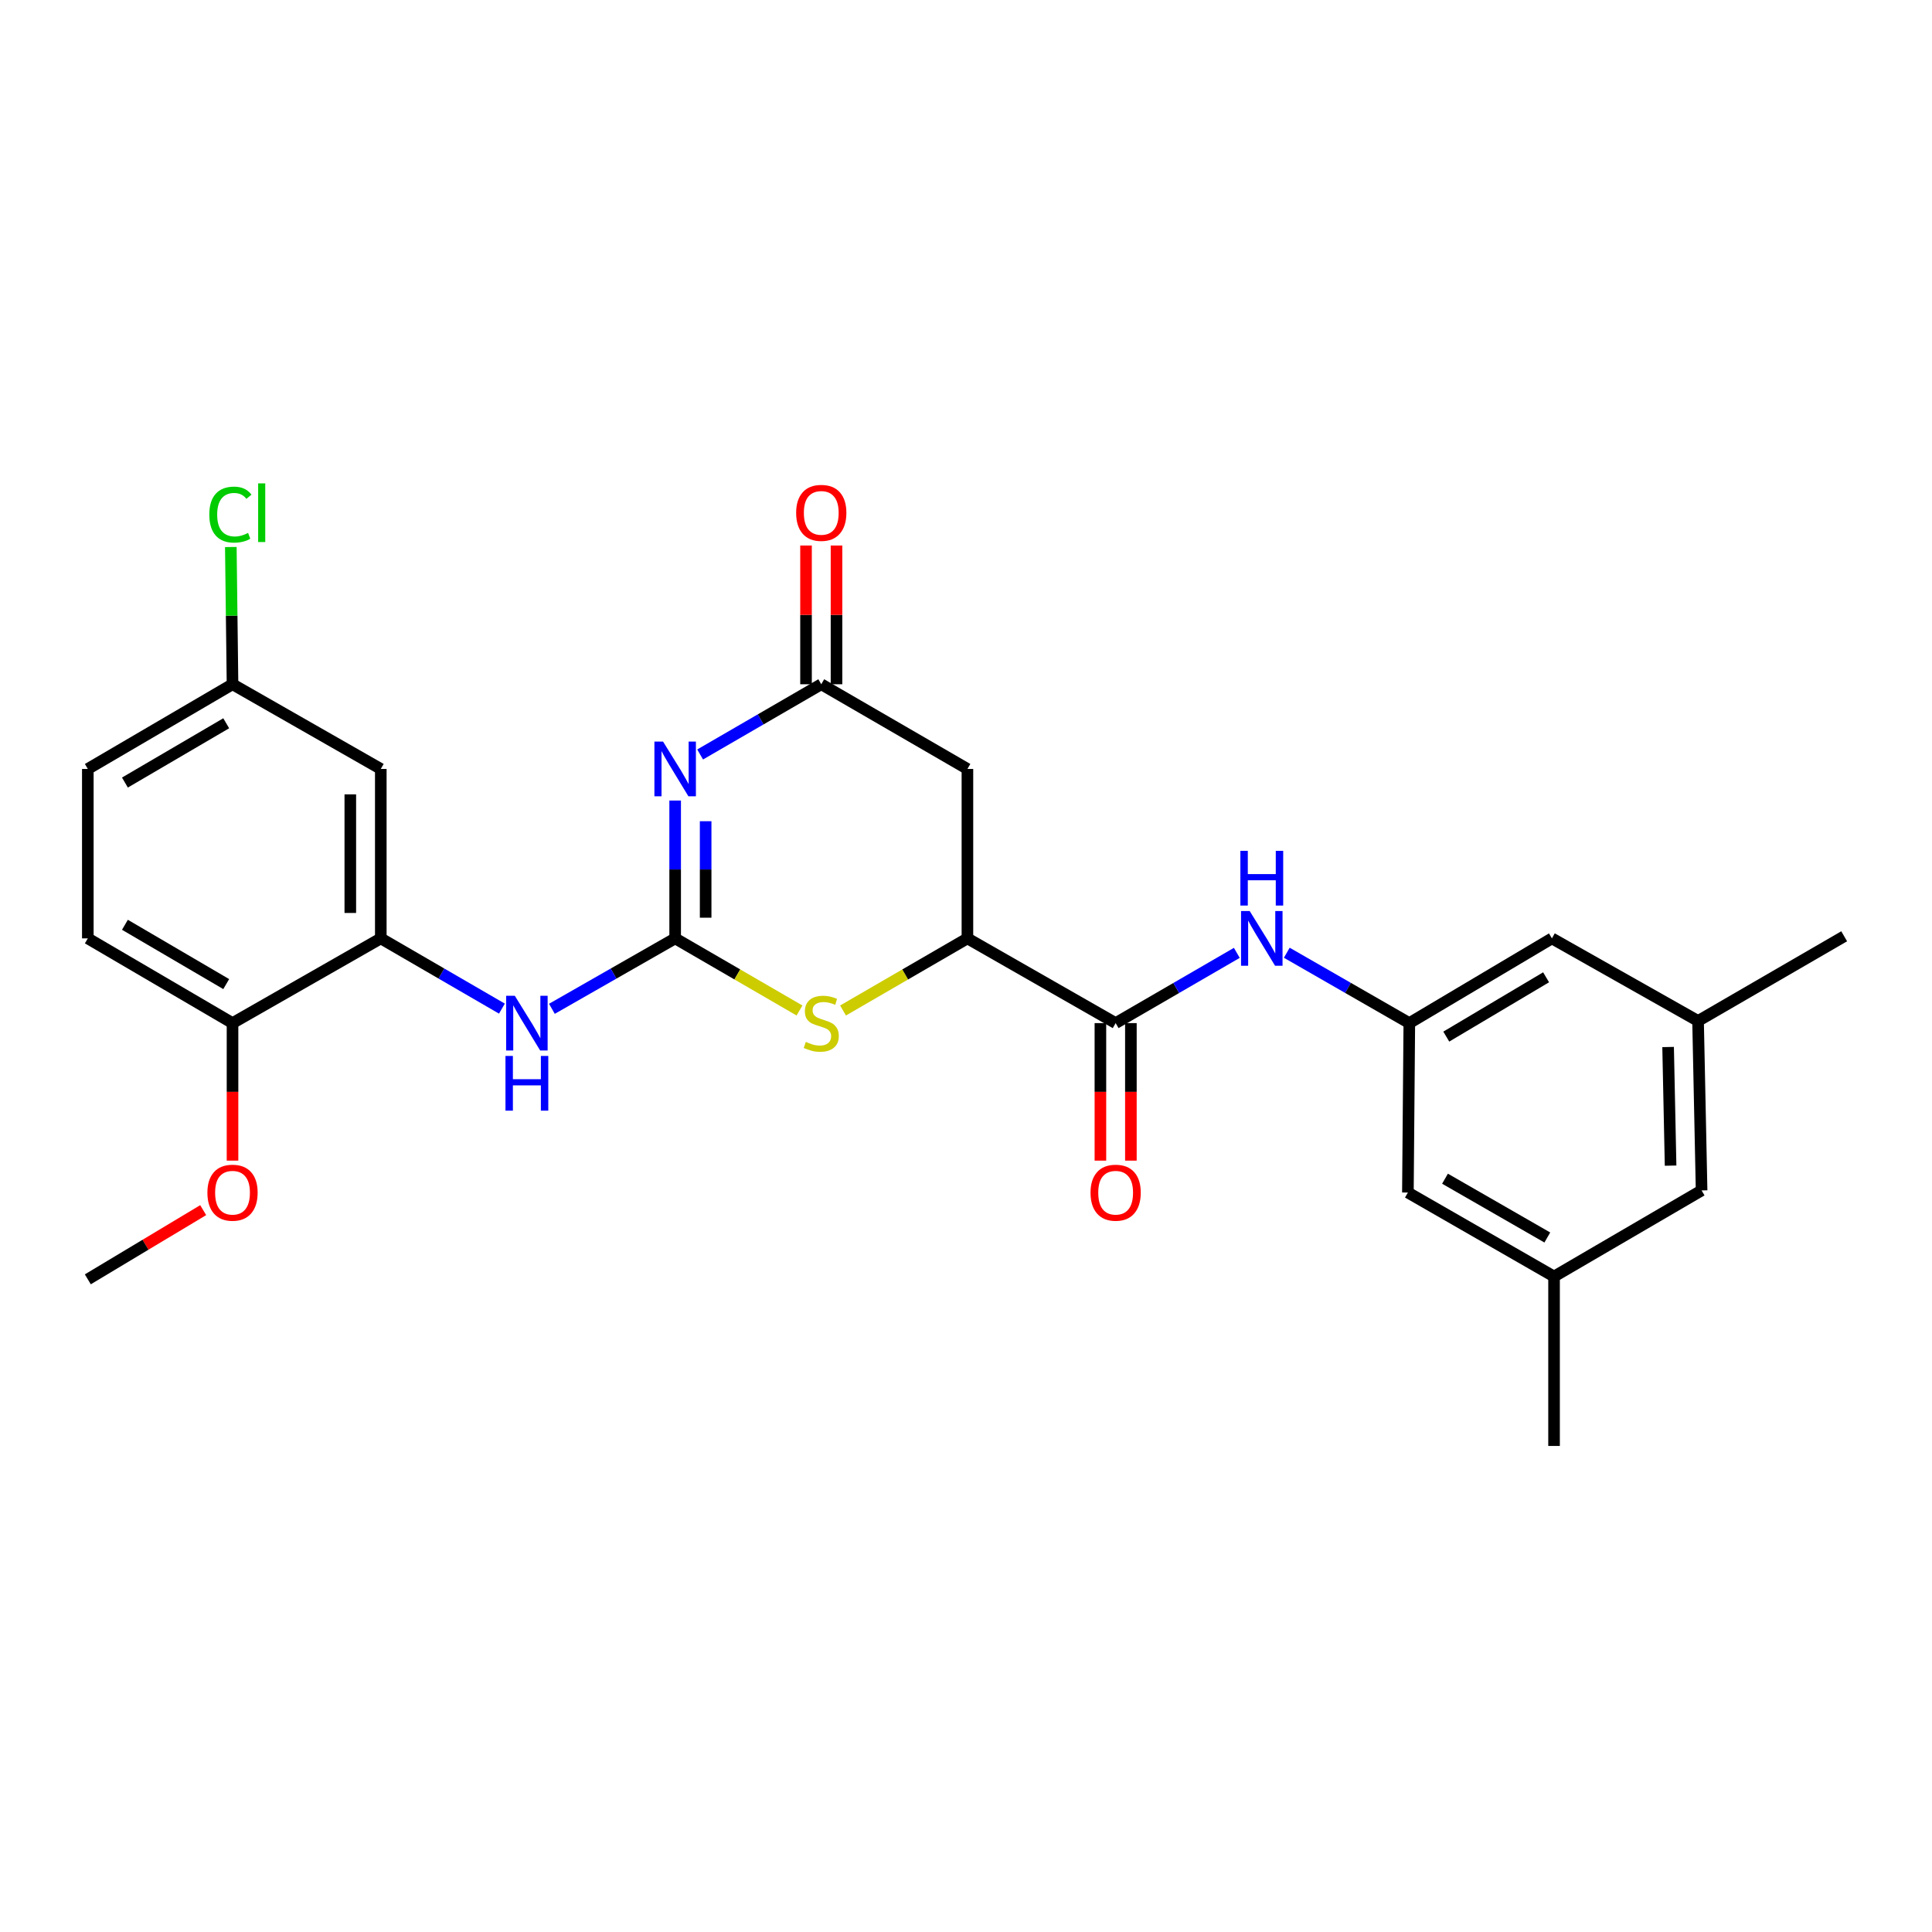 <?xml version='1.0' encoding='iso-8859-1'?>
<svg version='1.1' baseProfile='full'
              xmlns='http://www.w3.org/2000/svg'
                      xmlns:rdkit='http://www.rdkit.org/xml'
                      xmlns:xlink='http://www.w3.org/1999/xlink'
                  xml:space='preserve'
width='1000px' height='1000px' viewBox='0 0 1000 1000'>
<!-- END OF HEADER -->
<rect style='opacity:1.0;fill:#FFFFFF;stroke:none' width='1000' height='1000' x='0' y='0'> </rect>
<path class='bond-0' d='M 349.461,485.704 L 349.461,450.032' style='fill:none;fill-rule:evenodd;stroke:#000000;stroke-width:6px;stroke-linecap:butt;stroke-linejoin:miter;stroke-opacity:1' />
<path class='bond-0' d='M 349.461,450.032 L 349.461,414.361' style='fill:none;fill-rule:evenodd;stroke:#0000FF;stroke-width:6px;stroke-linecap:butt;stroke-linejoin:miter;stroke-opacity:1' />
<path class='bond-0' d='M 365.24,475.002 L 365.24,450.032' style='fill:none;fill-rule:evenodd;stroke:#000000;stroke-width:6px;stroke-linecap:butt;stroke-linejoin:miter;stroke-opacity:1' />
<path class='bond-0' d='M 365.24,450.032 L 365.24,425.062' style='fill:none;fill-rule:evenodd;stroke:#0000FF;stroke-width:6px;stroke-linecap:butt;stroke-linejoin:miter;stroke-opacity:1' />
<path class='bond-1' d='M 349.461,485.704 L 381.64,504.365' style='fill:none;fill-rule:evenodd;stroke:#000000;stroke-width:6px;stroke-linecap:butt;stroke-linejoin:miter;stroke-opacity:1' />
<path class='bond-1' d='M 381.64,504.365 L 413.82,523.027' style='fill:none;fill-rule:evenodd;stroke:#CCCC00;stroke-width:6px;stroke-linecap:butt;stroke-linejoin:miter;stroke-opacity:1' />
<path class='bond-6' d='M 349.461,485.704 L 317.562,503.932' style='fill:none;fill-rule:evenodd;stroke:#000000;stroke-width:6px;stroke-linecap:butt;stroke-linejoin:miter;stroke-opacity:1' />
<path class='bond-6' d='M 317.562,503.932 L 285.664,522.16' style='fill:none;fill-rule:evenodd;stroke:#0000FF;stroke-width:6px;stroke-linecap:butt;stroke-linejoin:miter;stroke-opacity:1' />
<path class='bond-2' d='M 362.386,390.516 L 393.736,372.342' style='fill:none;fill-rule:evenodd;stroke:#0000FF;stroke-width:6px;stroke-linecap:butt;stroke-linejoin:miter;stroke-opacity:1' />
<path class='bond-2' d='M 393.736,372.342 L 425.085,354.169' style='fill:none;fill-rule:evenodd;stroke:#000000;stroke-width:6px;stroke-linecap:butt;stroke-linejoin:miter;stroke-opacity:1' />
<path class='bond-3' d='M 436.352,523.029 L 468.544,504.366' style='fill:none;fill-rule:evenodd;stroke:#CCCC00;stroke-width:6px;stroke-linecap:butt;stroke-linejoin:miter;stroke-opacity:1' />
<path class='bond-3' d='M 468.544,504.366 L 500.736,485.704' style='fill:none;fill-rule:evenodd;stroke:#000000;stroke-width:6px;stroke-linecap:butt;stroke-linejoin:miter;stroke-opacity:1' />
<path class='bond-13' d='M 432.975,354.169 L 432.975,318.264' style='fill:none;fill-rule:evenodd;stroke:#000000;stroke-width:6px;stroke-linecap:butt;stroke-linejoin:miter;stroke-opacity:1' />
<path class='bond-13' d='M 432.975,318.264 L 432.975,282.358' style='fill:none;fill-rule:evenodd;stroke:#FF0000;stroke-width:6px;stroke-linecap:butt;stroke-linejoin:miter;stroke-opacity:1' />
<path class='bond-13' d='M 417.196,354.169 L 417.196,318.264' style='fill:none;fill-rule:evenodd;stroke:#000000;stroke-width:6px;stroke-linecap:butt;stroke-linejoin:miter;stroke-opacity:1' />
<path class='bond-13' d='M 417.196,318.264 L 417.196,282.358' style='fill:none;fill-rule:evenodd;stroke:#FF0000;stroke-width:6px;stroke-linecap:butt;stroke-linejoin:miter;stroke-opacity:1' />
<path class='bond-27' d='M 425.085,354.169 L 500.736,398.008' style='fill:none;fill-rule:evenodd;stroke:#000000;stroke-width:6px;stroke-linecap:butt;stroke-linejoin:miter;stroke-opacity:1' />
<path class='bond-4' d='M 500.736,485.704 L 577.457,529.56' style='fill:none;fill-rule:evenodd;stroke:#000000;stroke-width:6px;stroke-linecap:butt;stroke-linejoin:miter;stroke-opacity:1' />
<path class='bond-5' d='M 500.736,485.704 L 500.736,398.008' style='fill:none;fill-rule:evenodd;stroke:#000000;stroke-width:6px;stroke-linecap:butt;stroke-linejoin:miter;stroke-opacity:1' />
<path class='bond-8' d='M 577.457,529.56 L 608.815,511.379' style='fill:none;fill-rule:evenodd;stroke:#000000;stroke-width:6px;stroke-linecap:butt;stroke-linejoin:miter;stroke-opacity:1' />
<path class='bond-8' d='M 608.815,511.379 L 640.173,493.198' style='fill:none;fill-rule:evenodd;stroke:#0000FF;stroke-width:6px;stroke-linecap:butt;stroke-linejoin:miter;stroke-opacity:1' />
<path class='bond-12' d='M 569.567,529.56 L 569.567,565.152' style='fill:none;fill-rule:evenodd;stroke:#000000;stroke-width:6px;stroke-linecap:butt;stroke-linejoin:miter;stroke-opacity:1' />
<path class='bond-12' d='M 569.567,565.152 L 569.567,600.743' style='fill:none;fill-rule:evenodd;stroke:#FF0000;stroke-width:6px;stroke-linecap:butt;stroke-linejoin:miter;stroke-opacity:1' />
<path class='bond-12' d='M 585.346,529.56 L 585.346,565.152' style='fill:none;fill-rule:evenodd;stroke:#000000;stroke-width:6px;stroke-linecap:butt;stroke-linejoin:miter;stroke-opacity:1' />
<path class='bond-12' d='M 585.346,565.152 L 585.346,600.743' style='fill:none;fill-rule:evenodd;stroke:#FF0000;stroke-width:6px;stroke-linecap:butt;stroke-linejoin:miter;stroke-opacity:1' />
<path class='bond-7' d='M 259.789,522.064 L 228.444,503.884' style='fill:none;fill-rule:evenodd;stroke:#0000FF;stroke-width:6px;stroke-linecap:butt;stroke-linejoin:miter;stroke-opacity:1' />
<path class='bond-7' d='M 228.444,503.884 L 197.098,485.704' style='fill:none;fill-rule:evenodd;stroke:#000000;stroke-width:6px;stroke-linecap:butt;stroke-linejoin:miter;stroke-opacity:1' />
<path class='bond-10' d='M 197.098,485.704 L 197.098,398.008' style='fill:none;fill-rule:evenodd;stroke:#000000;stroke-width:6px;stroke-linecap:butt;stroke-linejoin:miter;stroke-opacity:1' />
<path class='bond-10' d='M 181.319,472.549 L 181.319,411.163' style='fill:none;fill-rule:evenodd;stroke:#000000;stroke-width:6px;stroke-linecap:butt;stroke-linejoin:miter;stroke-opacity:1' />
<path class='bond-11' d='M 197.098,485.704 L 120.352,529.56' style='fill:none;fill-rule:evenodd;stroke:#000000;stroke-width:6px;stroke-linecap:butt;stroke-linejoin:miter;stroke-opacity:1' />
<path class='bond-9' d='M 666.04,493.136 L 697.75,511.348' style='fill:none;fill-rule:evenodd;stroke:#0000FF;stroke-width:6px;stroke-linecap:butt;stroke-linejoin:miter;stroke-opacity:1' />
<path class='bond-9' d='M 697.75,511.348 L 729.46,529.56' style='fill:none;fill-rule:evenodd;stroke:#000000;stroke-width:6px;stroke-linecap:butt;stroke-linejoin:miter;stroke-opacity:1' />
<path class='bond-16' d='M 729.46,529.56 L 728.724,617.256' style='fill:none;fill-rule:evenodd;stroke:#000000;stroke-width:6px;stroke-linecap:butt;stroke-linejoin:miter;stroke-opacity:1' />
<path class='bond-17' d='M 729.46,529.56 L 803.27,485.704' style='fill:none;fill-rule:evenodd;stroke:#000000;stroke-width:6px;stroke-linecap:butt;stroke-linejoin:miter;stroke-opacity:1' />
<path class='bond-17' d='M 748.591,536.547 L 800.258,505.847' style='fill:none;fill-rule:evenodd;stroke:#000000;stroke-width:6px;stroke-linecap:butt;stroke-linejoin:miter;stroke-opacity:1' />
<path class='bond-19' d='M 197.098,398.008 L 120.352,354.169' style='fill:none;fill-rule:evenodd;stroke:#000000;stroke-width:6px;stroke-linecap:butt;stroke-linejoin:miter;stroke-opacity:1' />
<path class='bond-18' d='M 120.352,529.56 L 45.455,485.704' style='fill:none;fill-rule:evenodd;stroke:#000000;stroke-width:6px;stroke-linecap:butt;stroke-linejoin:miter;stroke-opacity:1' />
<path class='bond-18' d='M 117.09,509.365 L 64.662,478.666' style='fill:none;fill-rule:evenodd;stroke:#000000;stroke-width:6px;stroke-linecap:butt;stroke-linejoin:miter;stroke-opacity:1' />
<path class='bond-23' d='M 120.352,529.56 L 120.352,565.152' style='fill:none;fill-rule:evenodd;stroke:#000000;stroke-width:6px;stroke-linecap:butt;stroke-linejoin:miter;stroke-opacity:1' />
<path class='bond-23' d='M 120.352,565.152 L 120.352,600.743' style='fill:none;fill-rule:evenodd;stroke:#FF0000;stroke-width:6px;stroke-linecap:butt;stroke-linejoin:miter;stroke-opacity:1' />
<path class='bond-14' d='M 804.374,660.726 L 728.724,617.256' style='fill:none;fill-rule:evenodd;stroke:#000000;stroke-width:6px;stroke-linecap:butt;stroke-linejoin:miter;stroke-opacity:1' />
<path class='bond-14' d='M 800.888,640.525 L 747.933,610.095' style='fill:none;fill-rule:evenodd;stroke:#000000;stroke-width:6px;stroke-linecap:butt;stroke-linejoin:miter;stroke-opacity:1' />
<path class='bond-24' d='M 804.374,660.726 L 804.374,748.422' style='fill:none;fill-rule:evenodd;stroke:#000000;stroke-width:6px;stroke-linecap:butt;stroke-linejoin:miter;stroke-opacity:1' />
<path class='bond-29' d='M 804.374,660.726 L 880.744,616.16' style='fill:none;fill-rule:evenodd;stroke:#000000;stroke-width:6px;stroke-linecap:butt;stroke-linejoin:miter;stroke-opacity:1' />
<path class='bond-15' d='M 878.912,528.447 L 803.27,485.704' style='fill:none;fill-rule:evenodd;stroke:#000000;stroke-width:6px;stroke-linecap:butt;stroke-linejoin:miter;stroke-opacity:1' />
<path class='bond-20' d='M 878.912,528.447 L 880.744,616.16' style='fill:none;fill-rule:evenodd;stroke:#000000;stroke-width:6px;stroke-linecap:butt;stroke-linejoin:miter;stroke-opacity:1' />
<path class='bond-20' d='M 863.411,541.933 L 864.694,603.332' style='fill:none;fill-rule:evenodd;stroke:#000000;stroke-width:6px;stroke-linecap:butt;stroke-linejoin:miter;stroke-opacity:1' />
<path class='bond-25' d='M 878.912,528.447 L 954.545,484.617' style='fill:none;fill-rule:evenodd;stroke:#000000;stroke-width:6px;stroke-linecap:butt;stroke-linejoin:miter;stroke-opacity:1' />
<path class='bond-21' d='M 45.455,485.704 L 45.455,398.008' style='fill:none;fill-rule:evenodd;stroke:#000000;stroke-width:6px;stroke-linecap:butt;stroke-linejoin:miter;stroke-opacity:1' />
<path class='bond-22' d='M 120.352,354.169 L 119.913,318.654' style='fill:none;fill-rule:evenodd;stroke:#000000;stroke-width:6px;stroke-linecap:butt;stroke-linejoin:miter;stroke-opacity:1' />
<path class='bond-22' d='M 119.913,318.654 L 119.475,283.138' style='fill:none;fill-rule:evenodd;stroke:#00CC00;stroke-width:6px;stroke-linecap:butt;stroke-linejoin:miter;stroke-opacity:1' />
<path class='bond-28' d='M 120.352,354.169 L 45.455,398.008' style='fill:none;fill-rule:evenodd;stroke:#000000;stroke-width:6px;stroke-linecap:butt;stroke-linejoin:miter;stroke-opacity:1' />
<path class='bond-28' d='M 117.088,374.363 L 64.66,405.05' style='fill:none;fill-rule:evenodd;stroke:#000000;stroke-width:6px;stroke-linecap:butt;stroke-linejoin:miter;stroke-opacity:1' />
<path class='bond-26' d='M 105.168,626.363 L 75.311,644.272' style='fill:none;fill-rule:evenodd;stroke:#FF0000;stroke-width:6px;stroke-linecap:butt;stroke-linejoin:miter;stroke-opacity:1' />
<path class='bond-26' d='M 75.311,644.272 L 45.455,662.182' style='fill:none;fill-rule:evenodd;stroke:#000000;stroke-width:6px;stroke-linecap:butt;stroke-linejoin:miter;stroke-opacity:1' />
<path  class='atom-1' d='M 343.201 383.848
L 352.481 398.848
Q 353.401 400.328, 354.881 403.008
Q 356.361 405.688, 356.441 405.848
L 356.441 383.848
L 360.201 383.848
L 360.201 412.168
L 356.321 412.168
L 346.361 395.768
Q 345.201 393.848, 343.961 391.648
Q 342.761 389.448, 342.401 388.768
L 342.401 412.168
L 338.721 412.168
L 338.721 383.848
L 343.201 383.848
' fill='#0000FF'/>
<path  class='atom-2' d='M 417.085 539.28
Q 417.405 539.4, 418.725 539.96
Q 420.045 540.52, 421.485 540.88
Q 422.965 541.2, 424.405 541.2
Q 427.085 541.2, 428.645 539.92
Q 430.205 538.6, 430.205 536.32
Q 430.205 534.76, 429.405 533.8
Q 428.645 532.84, 427.445 532.32
Q 426.245 531.8, 424.245 531.2
Q 421.725 530.44, 420.205 529.72
Q 418.725 529, 417.645 527.48
Q 416.605 525.96, 416.605 523.4
Q 416.605 519.84, 419.005 517.64
Q 421.445 515.44, 426.245 515.44
Q 429.525 515.44, 433.245 517
L 432.325 520.08
Q 428.925 518.68, 426.365 518.68
Q 423.605 518.68, 422.085 519.84
Q 420.565 520.96, 420.605 522.92
Q 420.605 524.44, 421.365 525.36
Q 422.165 526.28, 423.285 526.8
Q 424.445 527.32, 426.365 527.92
Q 428.925 528.72, 430.445 529.52
Q 431.965 530.32, 433.045 531.96
Q 434.165 533.56, 434.165 536.32
Q 434.165 540.24, 431.525 542.36
Q 428.925 544.44, 424.565 544.44
Q 422.045 544.44, 420.125 543.88
Q 418.245 543.36, 416.005 542.44
L 417.085 539.28
' fill='#CCCC00'/>
<path  class='atom-7' d='M 266.454 515.4
L 275.734 530.4
Q 276.654 531.88, 278.134 534.56
Q 279.614 537.24, 279.694 537.4
L 279.694 515.4
L 283.454 515.4
L 283.454 543.72
L 279.574 543.72
L 269.614 527.32
Q 268.454 525.4, 267.214 523.2
Q 266.014 521, 265.654 520.32
L 265.654 543.72
L 261.974 543.72
L 261.974 515.4
L 266.454 515.4
' fill='#0000FF'/>
<path  class='atom-7' d='M 261.634 546.552
L 265.474 546.552
L 265.474 558.592
L 279.954 558.592
L 279.954 546.552
L 283.794 546.552
L 283.794 574.872
L 279.954 574.872
L 279.954 561.792
L 265.474 561.792
L 265.474 574.872
L 261.634 574.872
L 261.634 546.552
' fill='#0000FF'/>
<path  class='atom-9' d='M 646.839 471.544
L 656.119 486.544
Q 657.039 488.024, 658.519 490.704
Q 659.999 493.384, 660.079 493.544
L 660.079 471.544
L 663.839 471.544
L 663.839 499.864
L 659.959 499.864
L 649.999 483.464
Q 648.839 481.544, 647.599 479.344
Q 646.399 477.144, 646.039 476.464
L 646.039 499.864
L 642.359 499.864
L 642.359 471.544
L 646.839 471.544
' fill='#0000FF'/>
<path  class='atom-9' d='M 642.019 440.392
L 645.859 440.392
L 645.859 452.432
L 660.339 452.432
L 660.339 440.392
L 664.179 440.392
L 664.179 468.712
L 660.339 468.712
L 660.339 455.632
L 645.859 455.632
L 645.859 468.712
L 642.019 468.712
L 642.019 440.392
' fill='#0000FF'/>
<path  class='atom-13' d='M 564.457 617.336
Q 564.457 610.536, 567.817 606.736
Q 571.177 602.936, 577.457 602.936
Q 583.737 602.936, 587.097 606.736
Q 590.457 610.536, 590.457 617.336
Q 590.457 624.216, 587.057 628.136
Q 583.657 632.016, 577.457 632.016
Q 571.217 632.016, 567.817 628.136
Q 564.457 624.256, 564.457 617.336
M 577.457 628.816
Q 581.777 628.816, 584.097 625.936
Q 586.457 623.016, 586.457 617.336
Q 586.457 611.776, 584.097 608.976
Q 581.777 606.136, 577.457 606.136
Q 573.137 606.136, 570.777 608.936
Q 568.457 611.736, 568.457 617.336
Q 568.457 623.056, 570.777 625.936
Q 573.137 628.816, 577.457 628.816
' fill='#FF0000'/>
<path  class='atom-14' d='M 412.085 265.458
Q 412.085 258.658, 415.445 254.858
Q 418.805 251.058, 425.085 251.058
Q 431.365 251.058, 434.725 254.858
Q 438.085 258.658, 438.085 265.458
Q 438.085 272.338, 434.685 276.258
Q 431.285 280.138, 425.085 280.138
Q 418.845 280.138, 415.445 276.258
Q 412.085 272.378, 412.085 265.458
M 425.085 276.938
Q 429.405 276.938, 431.725 274.058
Q 434.085 271.138, 434.085 265.458
Q 434.085 259.898, 431.725 257.098
Q 429.405 254.258, 425.085 254.258
Q 420.765 254.258, 418.405 257.058
Q 416.085 259.858, 416.085 265.458
Q 416.085 271.178, 418.405 274.058
Q 420.765 276.938, 425.085 276.938
' fill='#FF0000'/>
<path  class='atom-23' d='M 108.336 266.358
Q 108.336 259.318, 111.616 255.638
Q 114.936 251.918, 121.216 251.918
Q 127.056 251.918, 130.176 256.038
L 127.536 258.198
Q 125.256 255.198, 121.216 255.198
Q 116.936 255.198, 114.656 258.078
Q 112.416 260.918, 112.416 266.358
Q 112.416 271.958, 114.736 274.838
Q 117.096 277.718, 121.656 277.718
Q 124.776 277.718, 128.416 275.838
L 129.536 278.838
Q 128.056 279.798, 125.816 280.358
Q 123.576 280.918, 121.096 280.918
Q 114.936 280.918, 111.616 277.158
Q 108.336 273.398, 108.336 266.358
' fill='#00CC00'/>
<path  class='atom-23' d='M 133.616 250.198
L 137.296 250.198
L 137.296 280.558
L 133.616 280.558
L 133.616 250.198
' fill='#00CC00'/>
<path  class='atom-24' d='M 107.352 617.336
Q 107.352 610.536, 110.712 606.736
Q 114.072 602.936, 120.352 602.936
Q 126.632 602.936, 129.992 606.736
Q 133.352 610.536, 133.352 617.336
Q 133.352 624.216, 129.952 628.136
Q 126.552 632.016, 120.352 632.016
Q 114.112 632.016, 110.712 628.136
Q 107.352 624.256, 107.352 617.336
M 120.352 628.816
Q 124.672 628.816, 126.992 625.936
Q 129.352 623.016, 129.352 617.336
Q 129.352 611.776, 126.992 608.976
Q 124.672 606.136, 120.352 606.136
Q 116.032 606.136, 113.672 608.936
Q 111.352 611.736, 111.352 617.336
Q 111.352 623.056, 113.672 625.936
Q 116.032 628.816, 120.352 628.816
' fill='#FF0000'/>
</svg>
